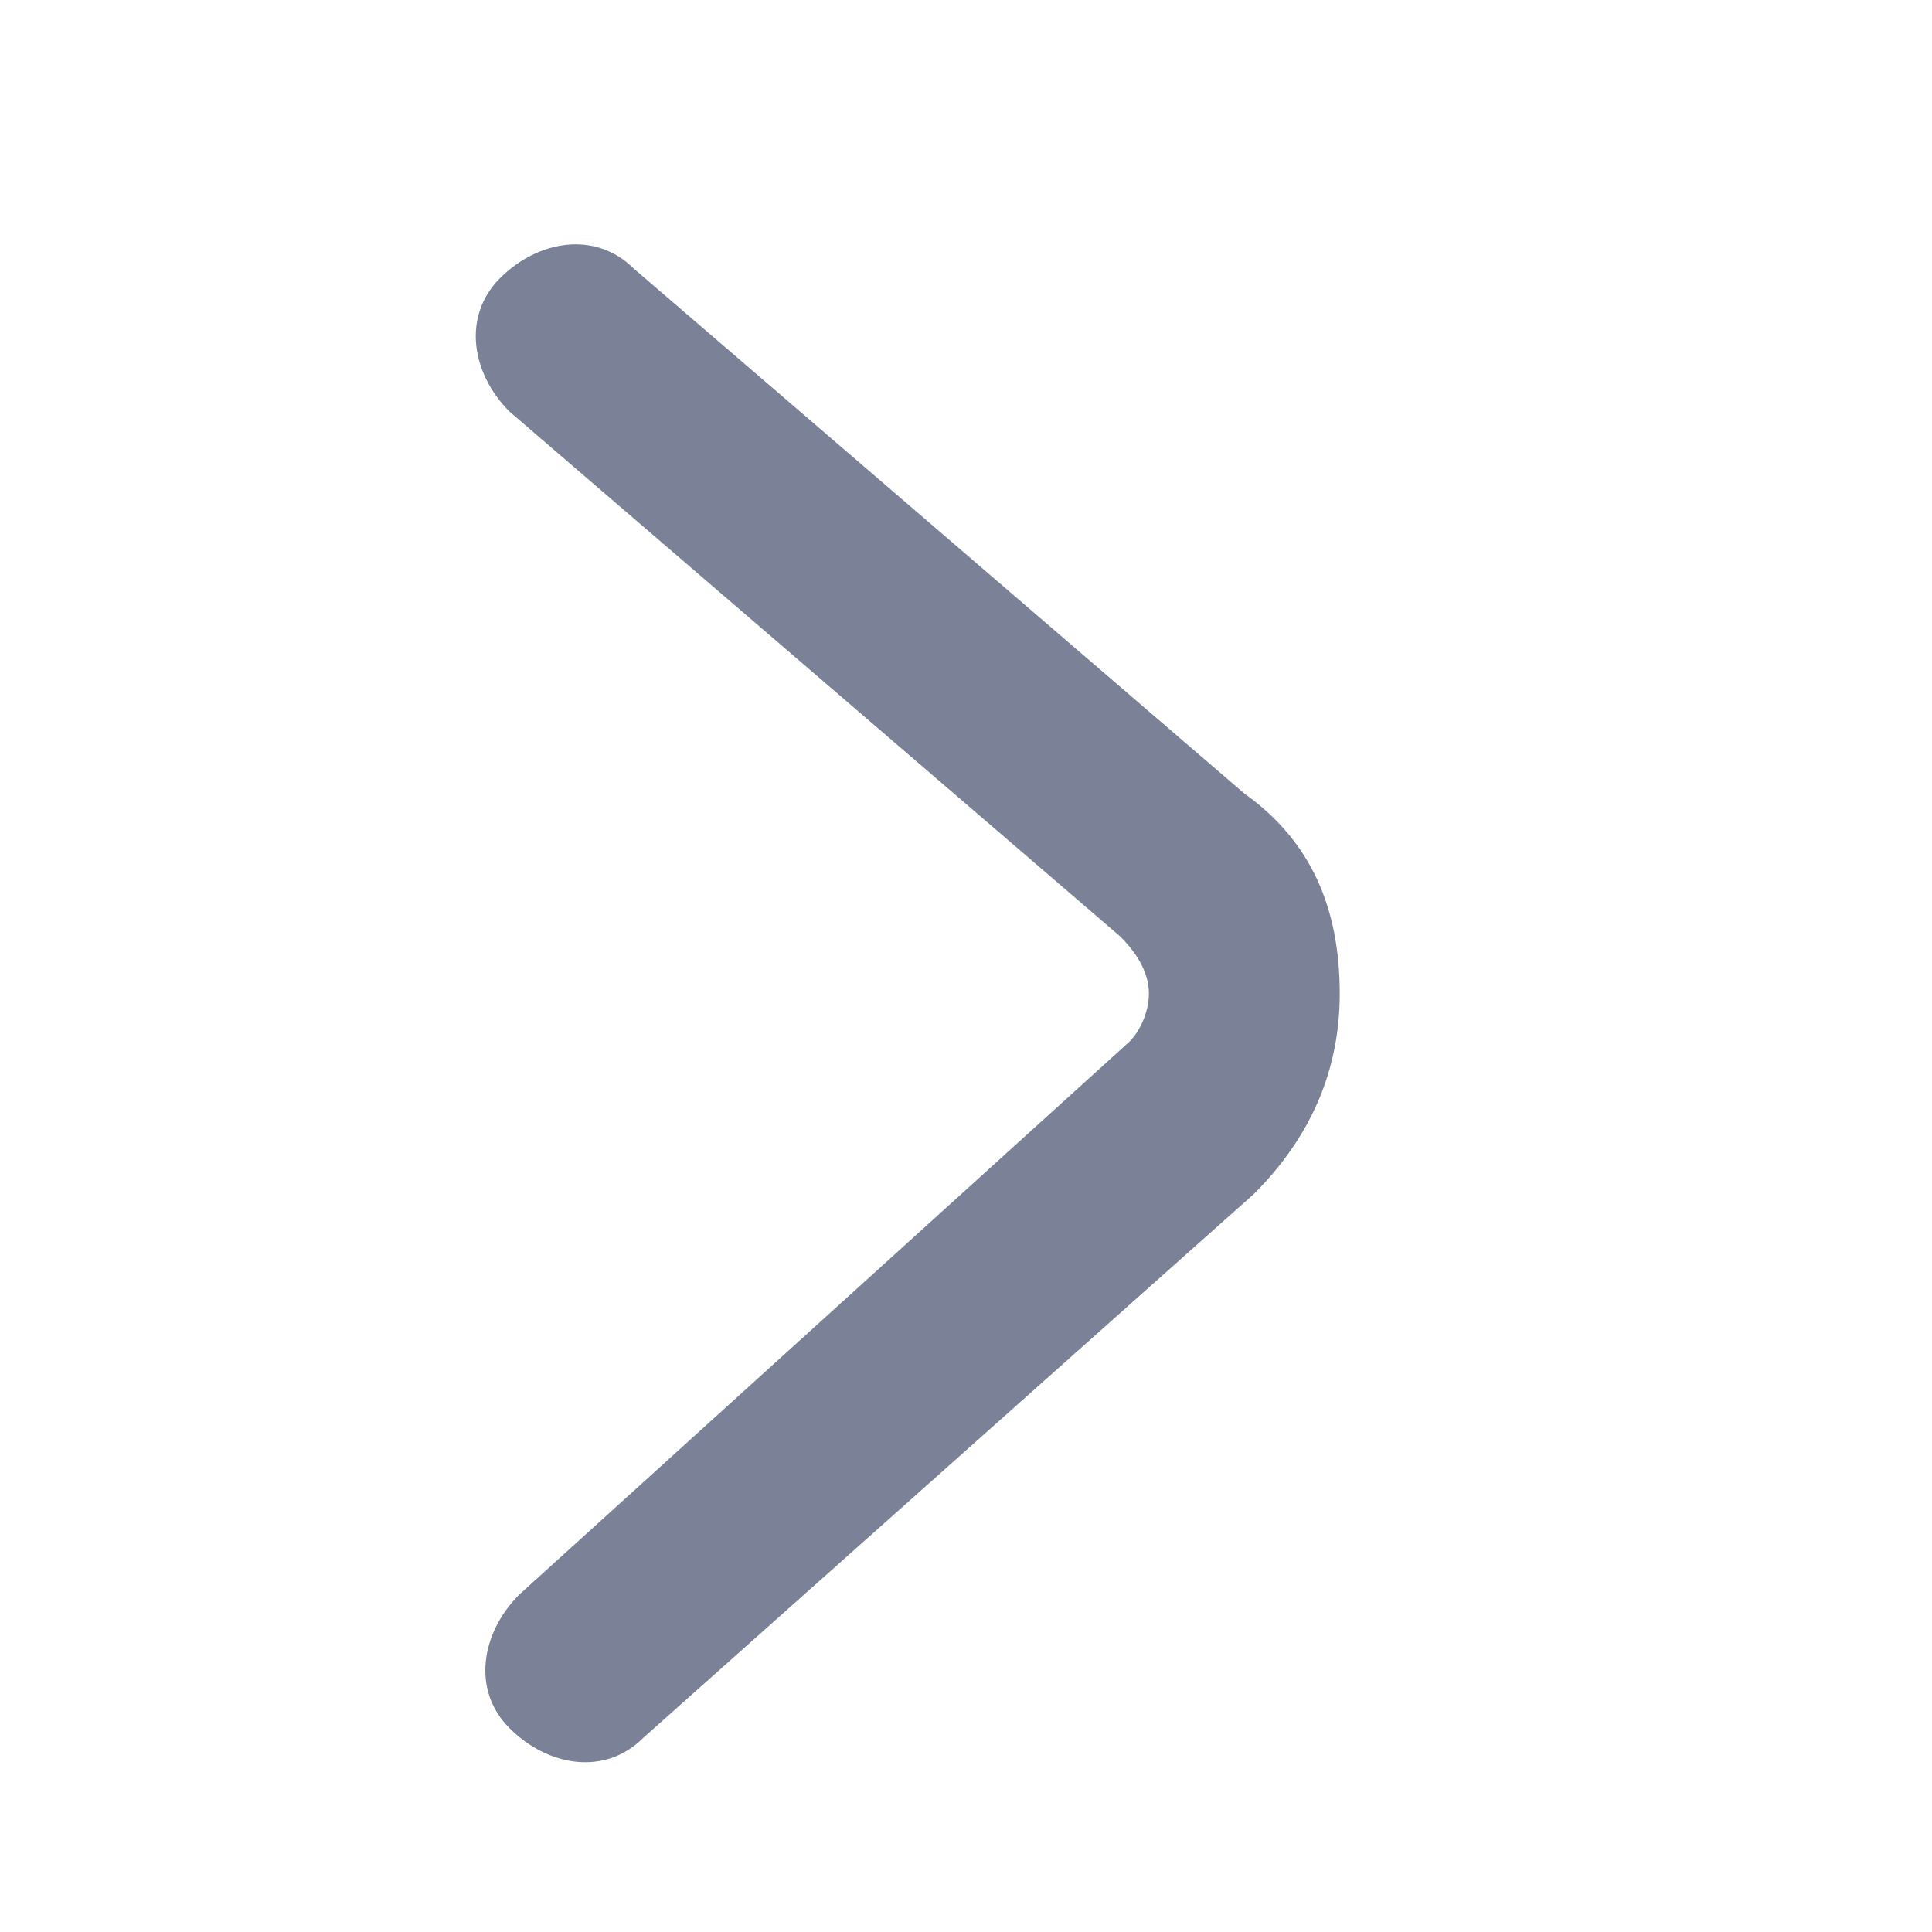 <svg width="9" height="9" viewBox="0 0 9 9" fill="none" xmlns="http://www.w3.org/2000/svg">
<g clip-path="url(#clip0_1223_8298)">
<path d="M6.241 4.629C6.241 4.985 6.107 5.296 5.841 5.562L2.996 8.096C2.818 8.274 2.552 8.229 2.374 8.051C2.196 7.874 2.241 7.607 2.418 7.429L5.263 4.851C5.307 4.807 5.352 4.718 5.352 4.629C5.352 4.54 5.307 4.451 5.218 4.362L2.374 1.918C2.196 1.74 2.152 1.474 2.329 1.296C2.507 1.118 2.774 1.074 2.952 1.251L5.796 3.696C6.107 3.918 6.241 4.229 6.241 4.629C6.241 4.585 6.241 4.629 6.241 4.629Z" fill="#7B8197"/>
</g>
<defs>
<clipPath id="clip0_1223_8298">
<rect width="8" height="8" fill="white" transform="translate(0.019 8.674) rotate(-90)"/>
</clipPath>
</defs>
</svg>

